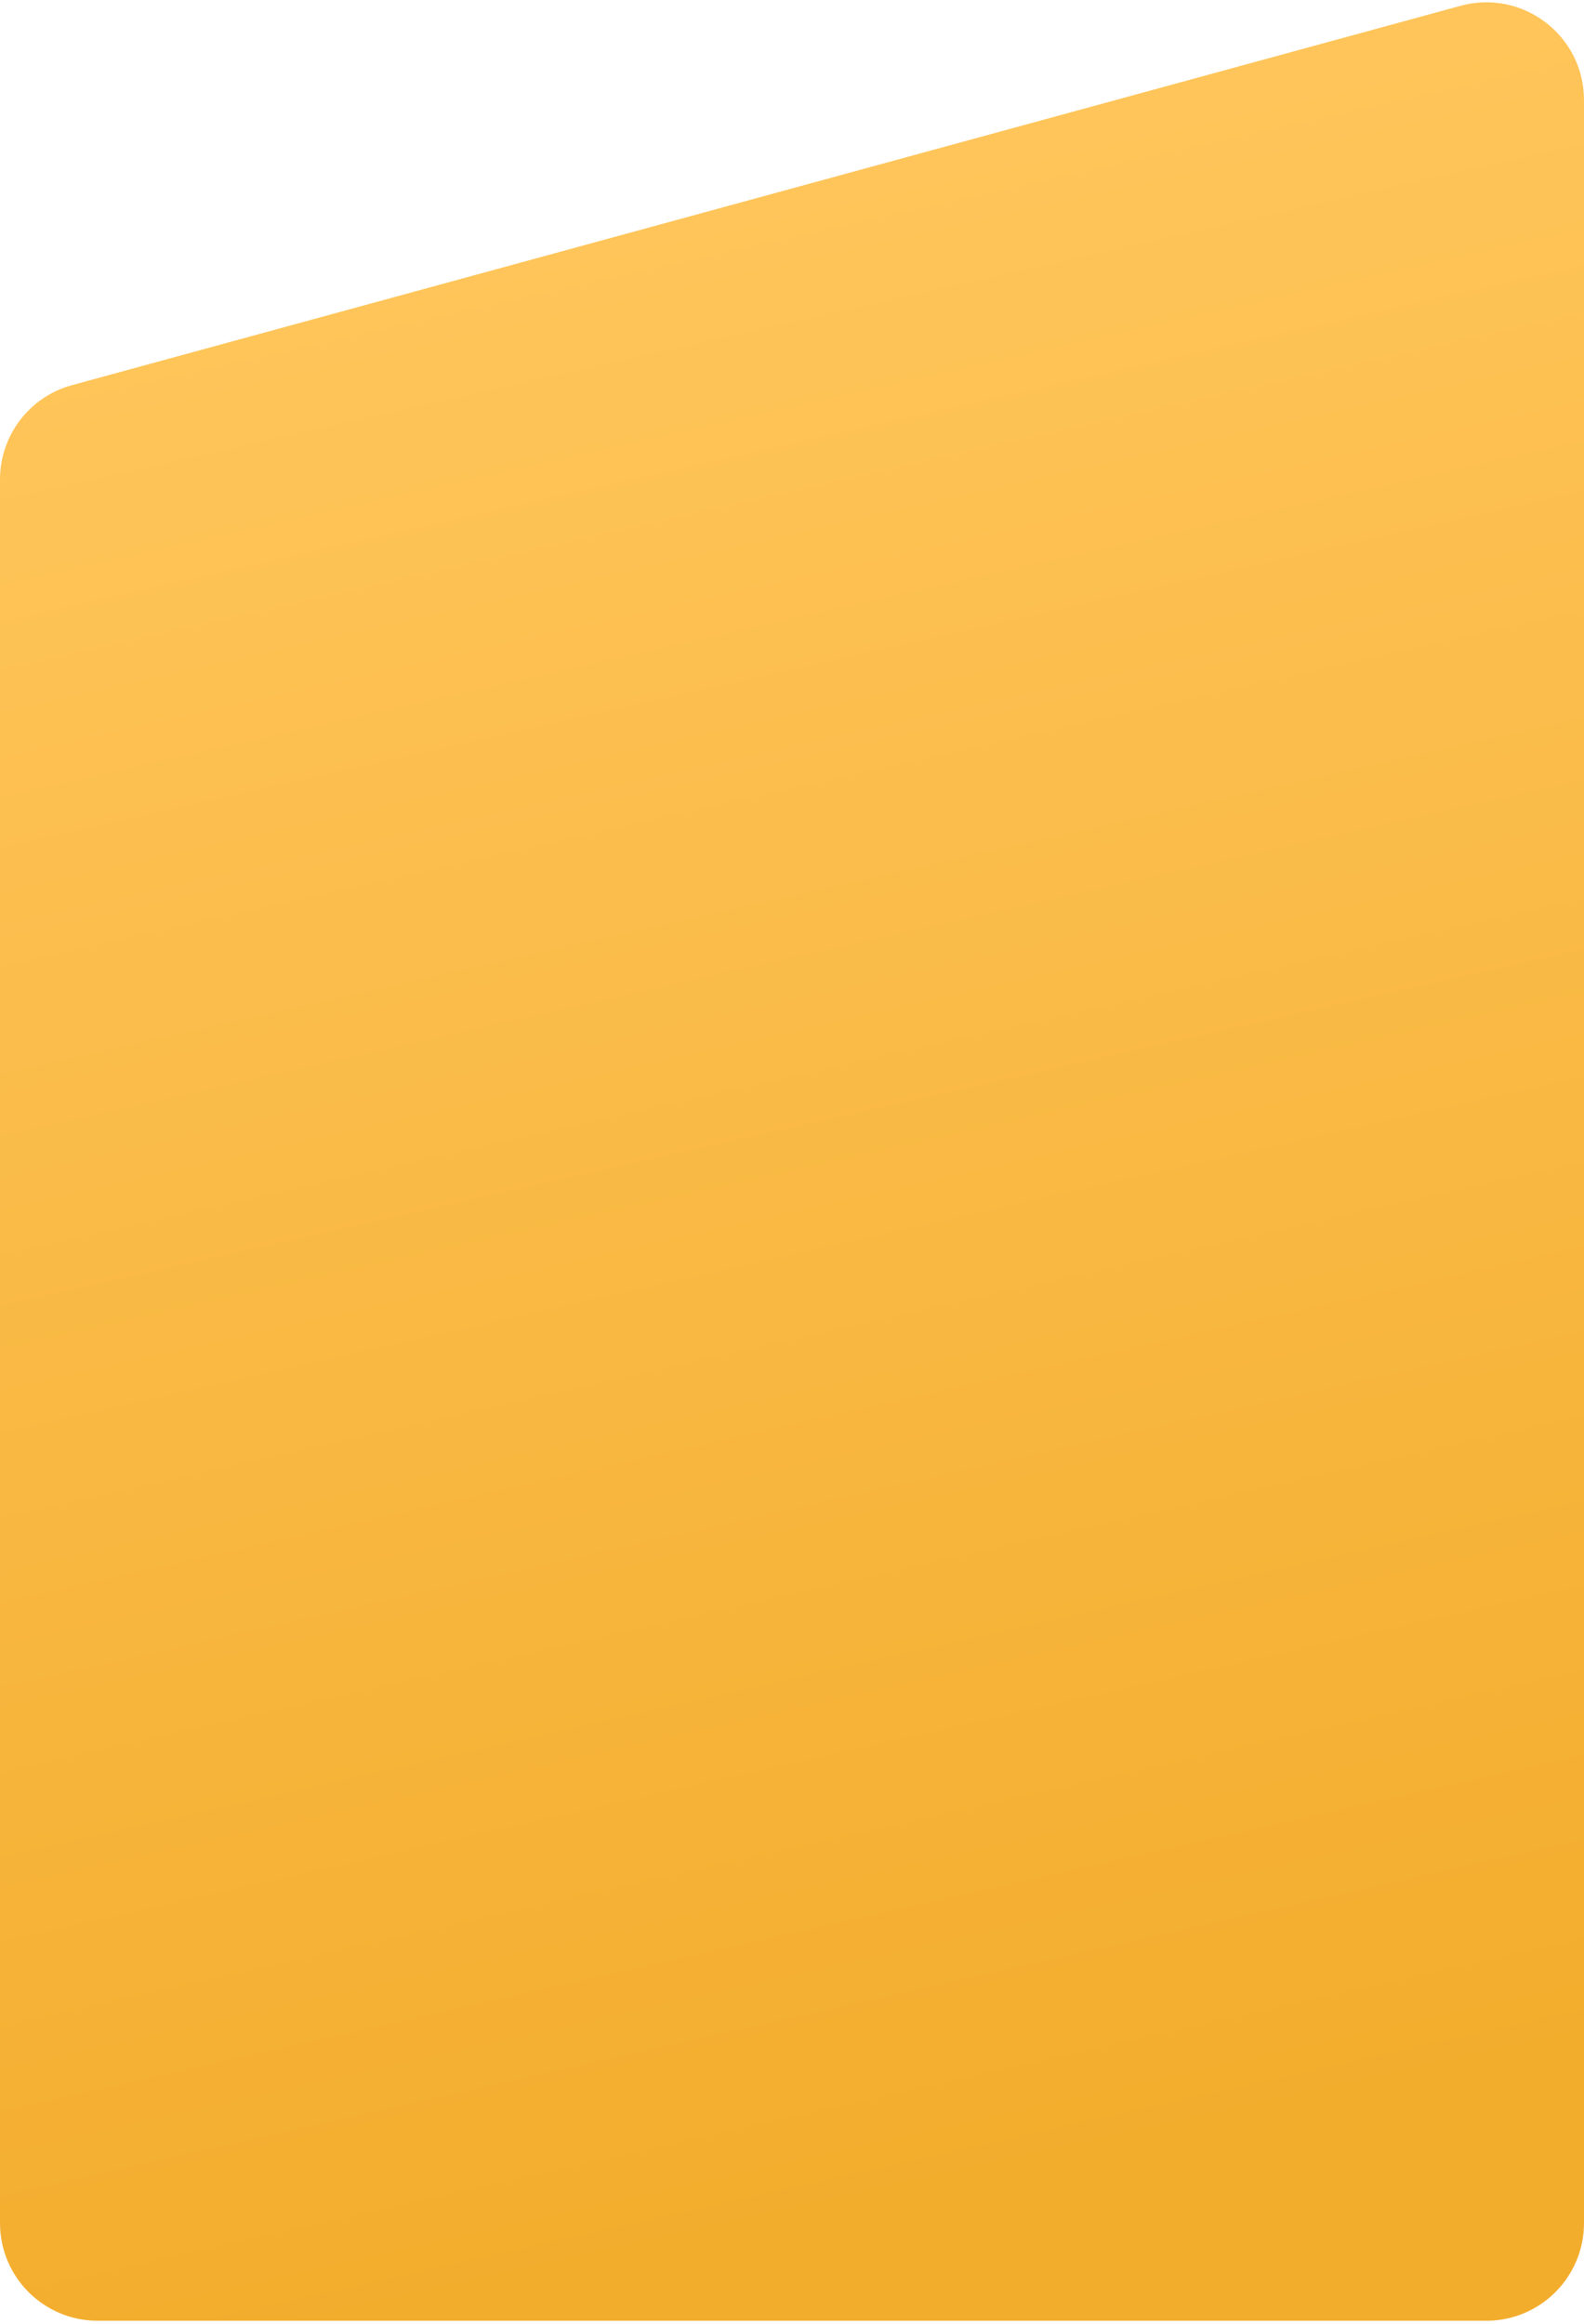 <?xml version="1.0" encoding="UTF-8"?> <svg xmlns="http://www.w3.org/2000/svg" width="227" height="333" viewBox="0 0 227 333" fill="none"><path d="M0 68.689C0 62.378 4.223 56.847 10.311 55.184L209.311 0.831C218.218 -1.602 227 5.103 227 14.337V318.5C227 326.232 220.732 332.5 213 332.5H14C6.268 332.5 0 326.232 0 318.5V68.689Z" fill="url(#paint0_linear_78_3558)"></path><defs><linearGradient id="paint0_linear_78_3558" x1="113" y1="28" x2="175.5" y2="305.5" gradientUnits="userSpaceOnUse"><stop stop-color="#FFC55A"></stop><stop offset="1" stop-color="#F3AD2D"></stop></linearGradient></defs></svg> 